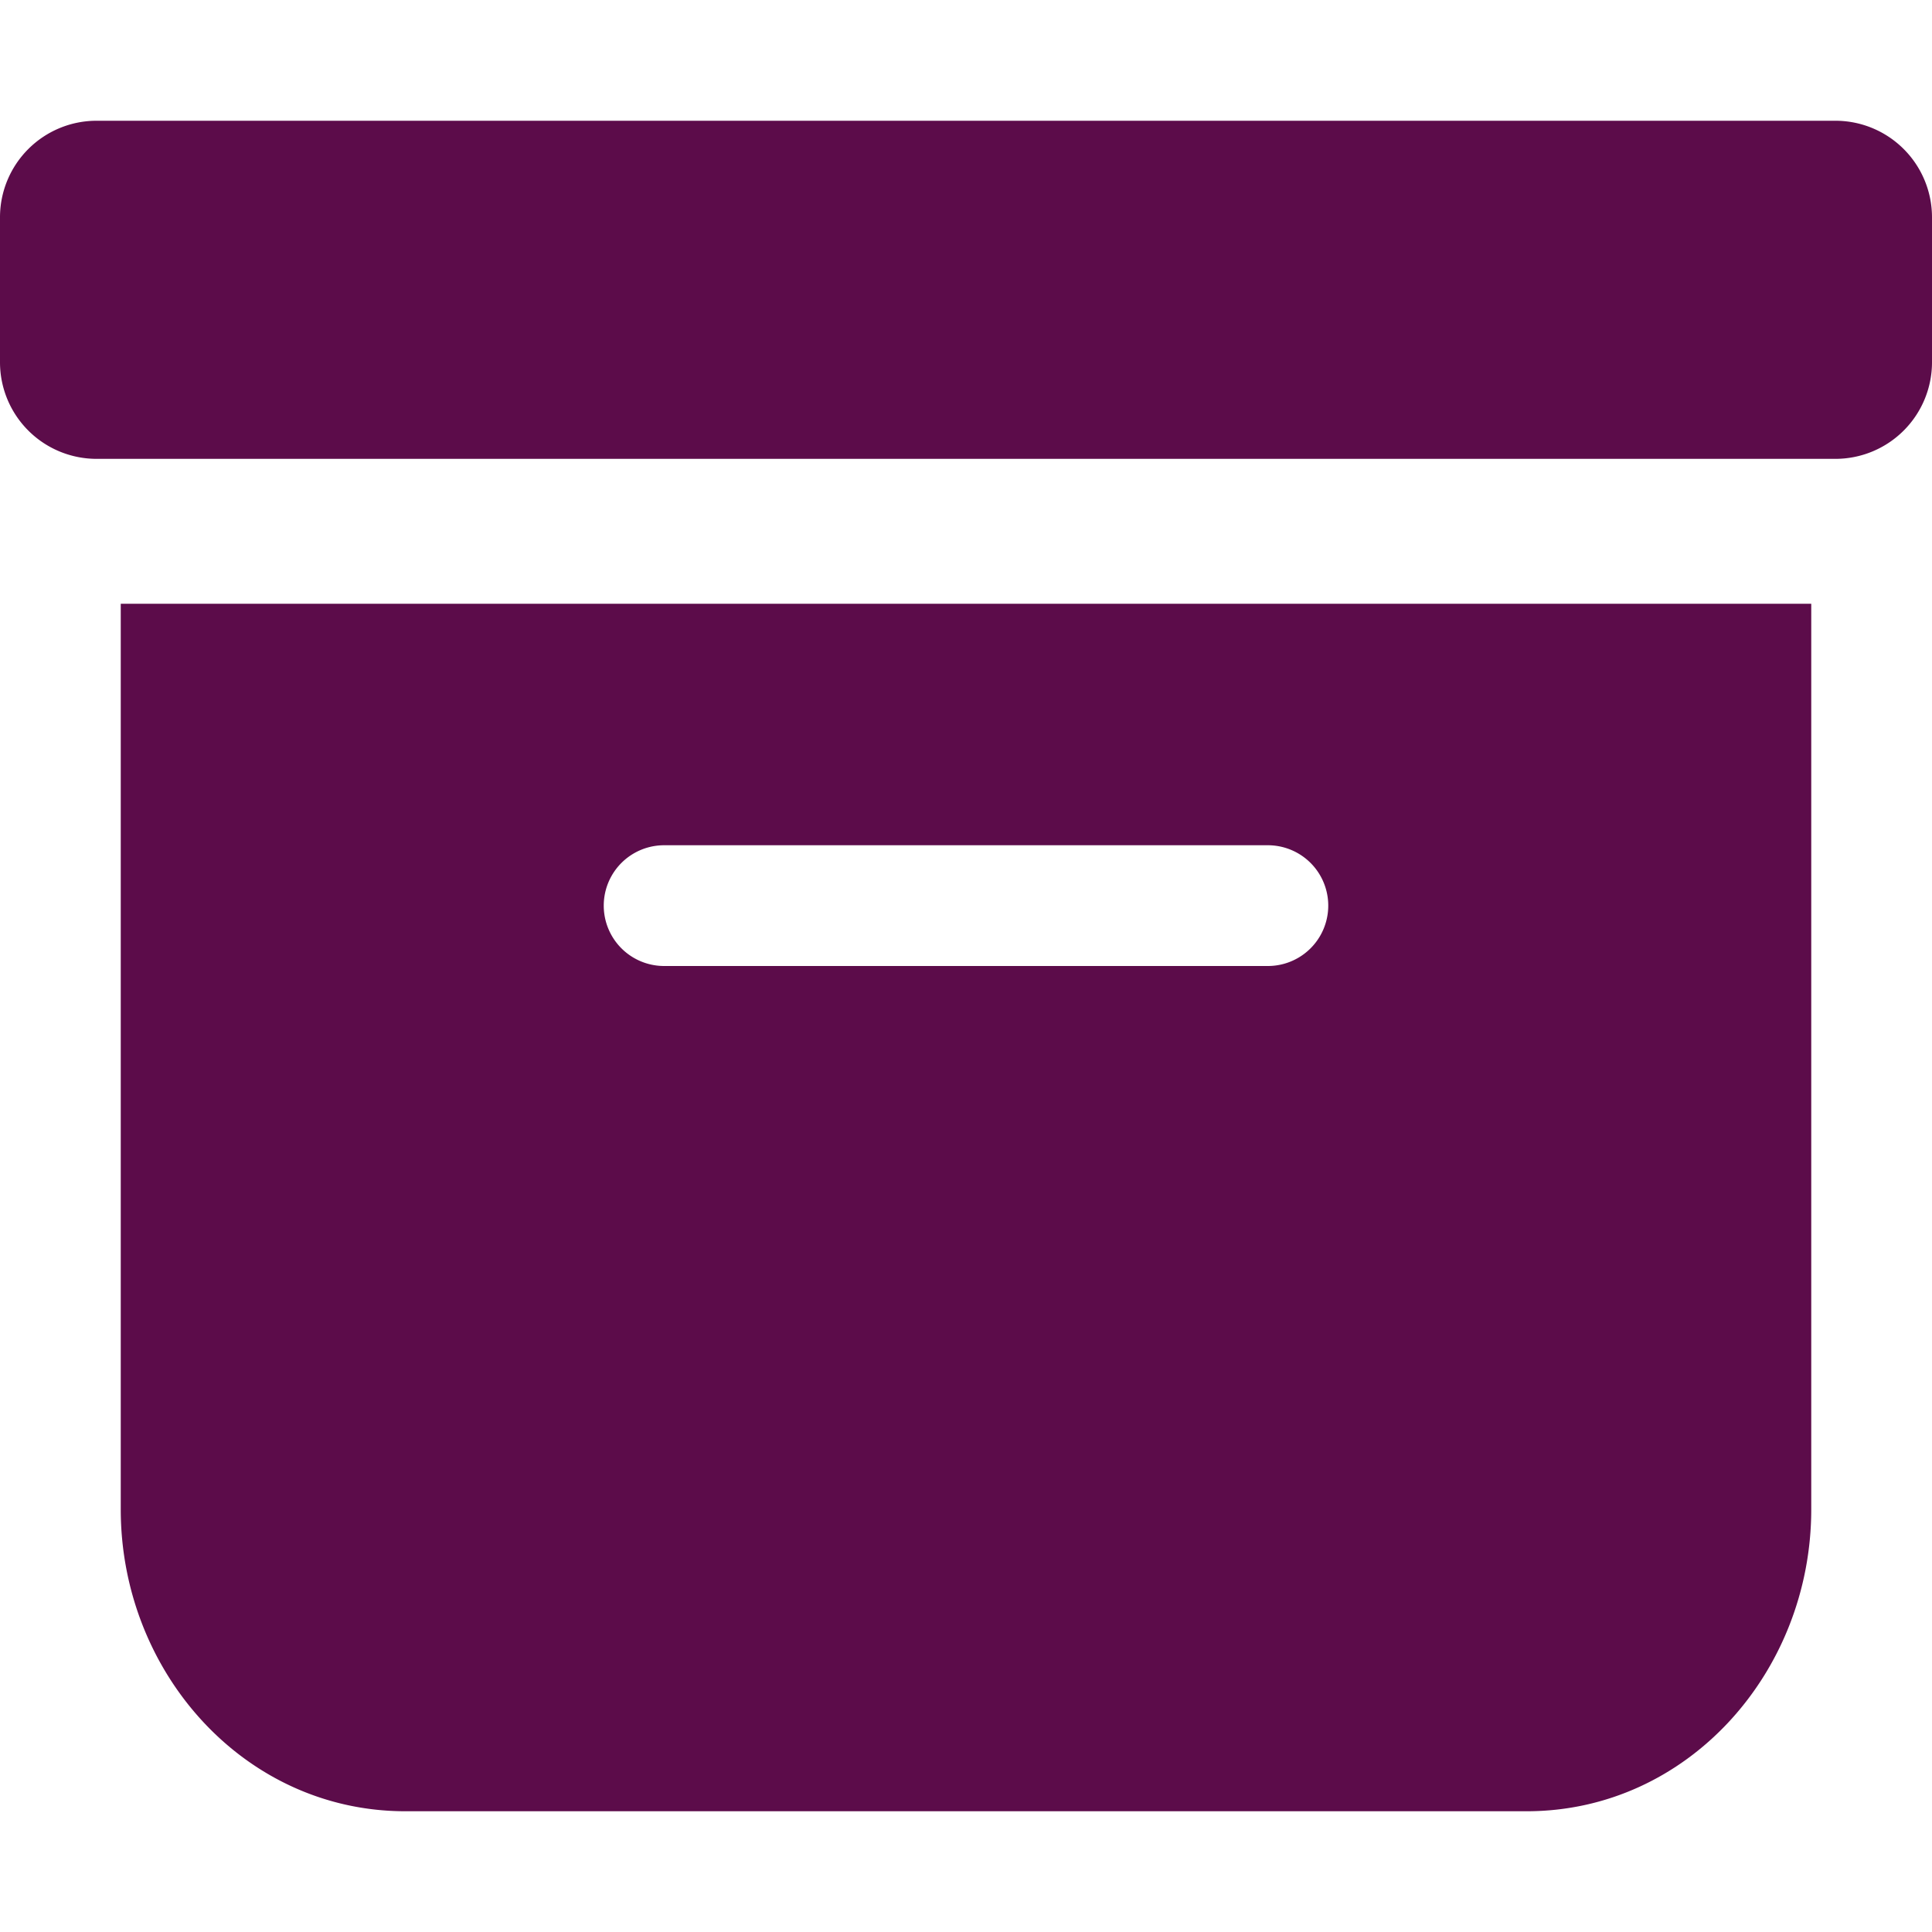 <svg xmlns="http://www.w3.org/2000/svg" width="60" height="60" fill="#5c0c4a" class="bi bi-archive-fill" viewBox="0 0 16 16">
  <path d="M12.643 15C13.979 15 15 13.845 15 12.5V5H1v7.5C1 13.845 2.021 15 3.357 15zM5.5 7h5a.5.5 0 0 1 0 1h-5a.5.5 0 0 1 0-1M.8 1a.8.8 0 0 0-.8.8V3a.8.8 0 0 0 .8.8h14.4A.8.8 0 0 0 16 3V1.8a.8.8 0 0 0-.8-.8z"/>
</svg>